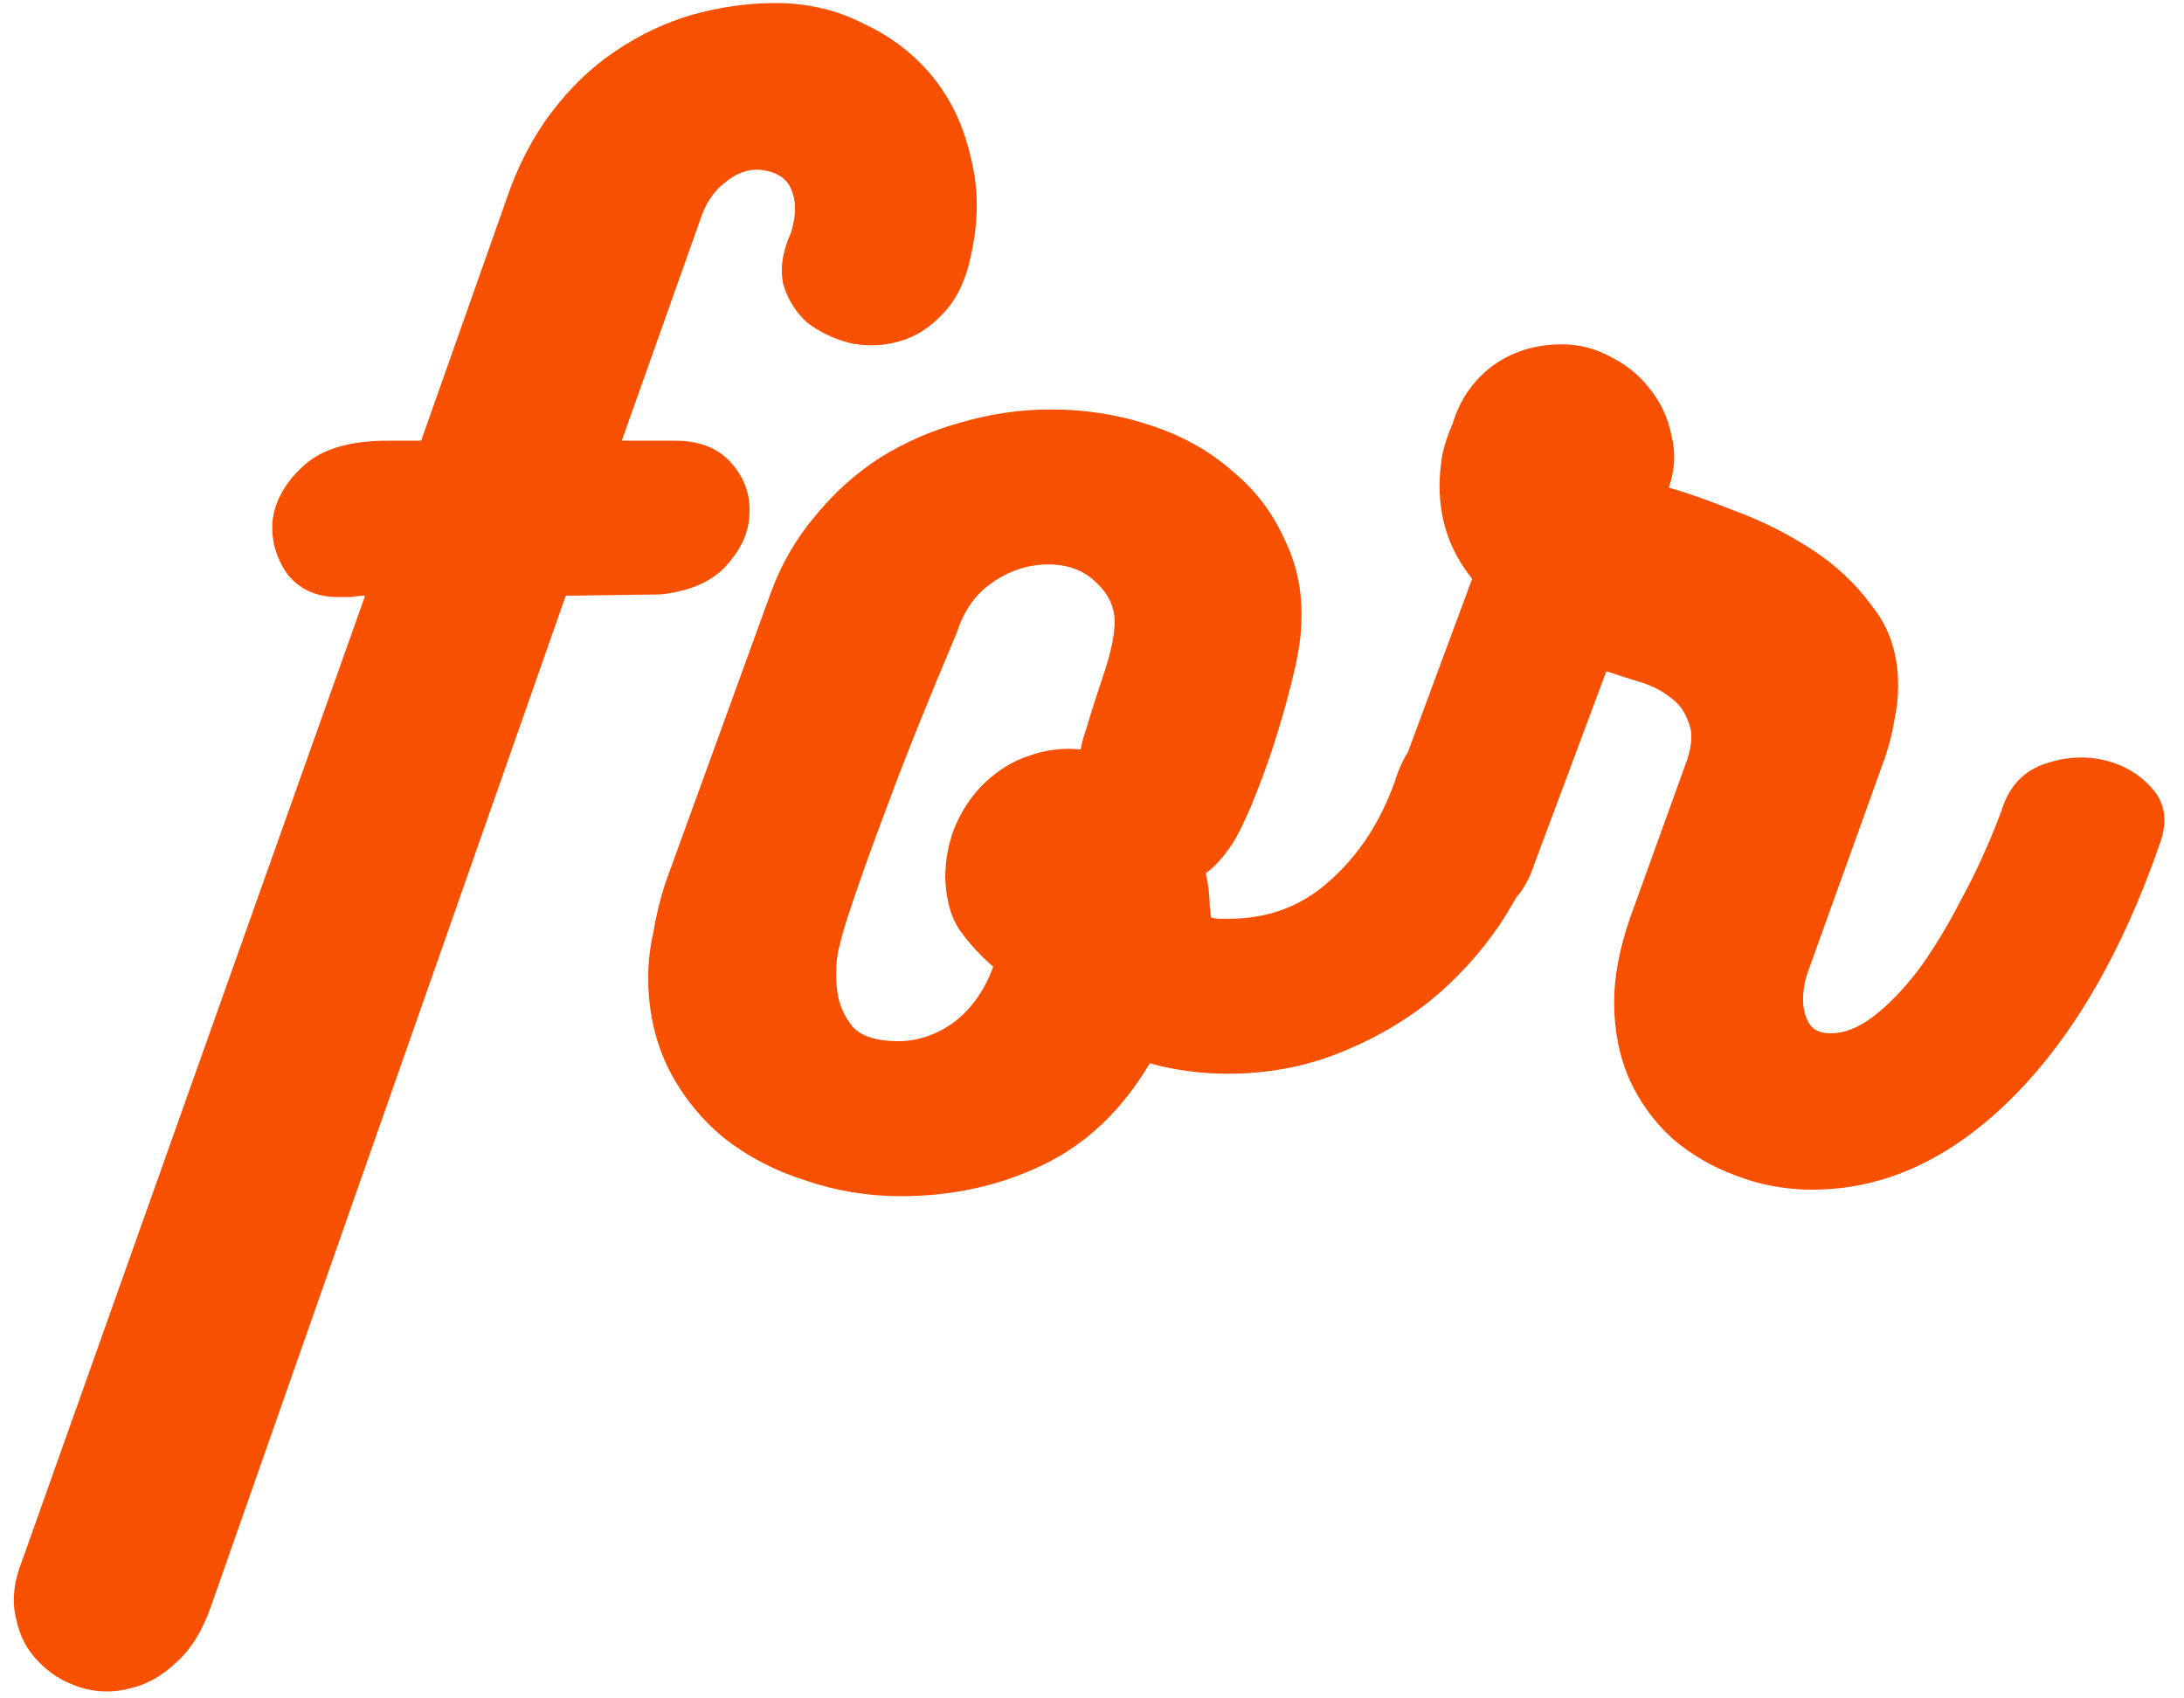 <?xml version="1.0" encoding="UTF-8"?> <svg xmlns="http://www.w3.org/2000/svg" width="171" height="133" viewBox="0 0 171 133" fill="none"> <path d="M28.588 46.65C28.18 46.65 27.84 46.684 27.568 46.752C27.296 46.752 27.092 46.752 26.956 46.752H26.446C24.746 46.752 23.42 46.14 22.468 44.916C21.584 43.624 21.21 42.23 21.346 40.734C21.55 39.17 22.366 37.742 23.794 36.45C25.222 35.158 27.398 34.512 30.322 34.512H32.974L39.604 15.744C40.488 13.092 41.678 10.78 43.174 8.808C44.67 6.836 46.336 5.238 48.172 4.014C50.076 2.722 52.082 1.77 54.19 1.158C56.366 0.546 58.542 0.24 60.718 0.24C63.234 0.24 65.546 0.784 67.654 1.872C69.83 2.892 71.632 4.286 73.06 6.054C74.488 7.822 75.474 9.93 76.018 12.378C76.63 14.758 76.63 17.308 76.018 20.028C75.61 22 74.862 23.53 73.774 24.618C72.754 25.706 71.598 26.42 70.306 26.76C69.082 27.1 67.824 27.134 66.532 26.862C65.24 26.522 64.118 25.978 63.166 25.23C62.282 24.414 61.67 23.428 61.33 22.272C61.058 21.048 61.262 19.688 61.942 18.192C62.35 16.832 62.35 15.71 61.942 14.826C61.602 13.942 60.786 13.432 59.494 13.296C58.542 13.228 57.624 13.568 56.74 14.316C55.856 14.996 55.21 15.982 54.802 17.274L48.682 34.512H52.864C54.768 34.512 56.23 35.09 57.25 36.246C58.27 37.402 58.746 38.694 58.678 40.122C58.678 41.55 58.1 42.91 56.944 44.202C55.856 45.494 54.122 46.276 51.742 46.548L44.296 46.65L16.552 125.7C15.872 127.672 14.954 129.168 13.798 130.188C12.642 131.276 11.418 131.956 10.126 132.228C8.834 132.568 7.542 132.534 6.25 132.126C4.958 131.718 3.87 131.038 2.986 130.086C2.102 129.202 1.524 128.08 1.252 126.72C0.912 125.36 1.082 123.83 1.762 122.13L28.588 46.65ZM94.818 71.844C95.022 71.912 95.26 71.946 95.532 71.946C95.804 71.946 96.042 71.946 96.246 71.946C99.306 71.946 101.924 70.96 104.1 68.988C106.344 67.016 108.044 64.432 109.2 61.236C109.88 58.992 111.036 57.462 112.668 56.646C114.3 55.83 115.864 55.626 117.36 56.034C118.924 56.374 120.148 57.326 121.032 58.89C121.916 60.386 121.95 62.358 121.134 64.806C120.25 67.458 119.026 69.974 117.462 72.354C115.898 74.666 114.028 76.706 111.852 78.474C109.676 80.174 107.262 81.534 104.61 82.554C101.958 83.574 99.136 84.084 96.144 84.084C94.036 84.084 91.996 83.812 90.024 83.268C87.848 86.94 85.06 89.592 81.66 91.224C78.26 92.856 74.554 93.672 70.542 93.672C67.958 93.672 65.476 93.264 63.096 92.448C60.716 91.7 58.608 90.612 56.772 89.184C54.936 87.688 53.474 85.886 52.386 83.778C51.298 81.602 50.754 79.188 50.754 76.536C50.754 75.38 50.89 74.19 51.162 72.966C51.366 71.742 51.672 70.484 52.08 69.192L60.342 46.446C61.158 44.202 62.314 42.196 63.81 40.428C65.306 38.592 67.006 37.062 68.91 35.838C70.882 34.614 72.99 33.696 75.234 33.084C77.546 32.404 79.892 32.064 82.272 32.064C84.992 32.064 87.576 32.472 90.024 33.288C92.54 34.104 94.682 35.294 96.45 36.858C98.286 38.354 99.68 40.19 100.632 42.366C101.652 44.474 102.06 46.82 101.856 49.404C101.788 50.424 101.55 51.75 101.142 53.382C100.734 55.014 100.258 56.68 99.714 58.38C99.17 60.012 98.592 61.576 97.98 63.072C97.368 64.5 96.858 65.52 96.45 66.132C95.77 67.152 95.09 67.9 94.41 68.376C94.614 69.328 94.716 70.178 94.716 70.926C94.784 71.606 94.818 71.912 94.818 71.844ZM85.332 56.136C85.672 55.048 86.08 53.79 86.556 52.362C87.032 50.866 87.27 49.642 87.27 48.69C87.27 47.534 86.794 46.514 85.842 45.63C84.89 44.678 83.632 44.202 82.068 44.202C80.504 44.202 79.042 44.678 77.682 45.63C76.39 46.514 75.472 47.806 74.928 49.506C72.684 54.81 70.882 59.298 69.522 62.97C68.162 66.574 67.108 69.532 66.36 71.844C66.156 72.456 65.918 73.306 65.646 74.394C65.442 75.414 65.408 76.468 65.544 77.556C65.68 78.644 66.088 79.596 66.768 80.412C67.448 81.16 68.638 81.534 70.338 81.534C71.834 81.534 73.262 81.058 74.622 80.106C75.982 79.086 77.002 77.692 77.682 75.924C77.682 75.856 77.716 75.788 77.784 75.72C76.832 74.904 75.982 73.986 75.234 72.966C74.486 71.946 74.078 70.552 74.01 68.784C74.01 67.288 74.282 65.894 74.826 64.602C75.438 63.242 76.22 62.12 77.172 61.236C78.192 60.284 79.314 59.604 80.538 59.196C81.83 58.72 83.19 58.55 84.618 58.686C84.686 58.278 84.788 57.87 84.924 57.462C85.06 57.054 85.196 56.612 85.332 56.136ZM156.677 63.582C157.221 61.746 158.275 60.522 159.839 59.91C161.471 59.298 163.069 59.162 164.633 59.502C166.197 59.842 167.489 60.59 168.509 61.746C169.529 62.902 169.733 64.33 169.121 66.03C166.129 74.666 162.219 81.364 157.391 86.124C152.631 90.816 147.463 93.162 141.887 93.162C139.779 93.162 137.773 92.788 135.869 92.04C134.033 91.36 132.401 90.408 130.973 89.184C129.545 87.892 128.423 86.362 127.607 84.594C126.791 82.758 126.383 80.718 126.383 78.474C126.383 76.502 126.791 74.326 127.607 71.946L132.095 59.502C132.503 58.278 132.537 57.292 132.197 56.544C131.925 55.728 131.449 55.082 130.769 54.606C130.089 54.062 129.273 53.654 128.321 53.382C127.437 53.11 126.587 52.838 125.771 52.566L120.059 67.866C119.447 69.702 118.325 71.028 116.693 71.844C115.129 72.66 113.565 72.966 112.001 72.762C110.505 72.49 109.247 71.742 108.227 70.518C107.275 69.294 107.139 67.594 107.819 65.418L115.265 45.324C113.565 43.216 112.715 40.802 112.715 38.082C112.715 37.334 112.783 36.518 112.919 35.634C113.123 34.75 113.395 33.934 113.735 33.186C114.279 31.35 115.299 29.854 116.795 28.698C118.359 27.542 120.195 26.964 122.303 26.964C123.663 26.964 124.955 27.304 126.179 27.984C127.403 28.596 128.423 29.446 129.239 30.534C130.055 31.554 130.599 32.744 130.871 34.104C131.211 35.396 131.143 36.756 130.667 38.184C132.095 38.592 133.829 39.204 135.869 40.02C137.909 40.768 139.881 41.754 141.785 42.978C143.689 44.202 145.287 45.698 146.579 47.466C147.939 49.166 148.619 51.24 148.619 53.688C148.619 54.572 148.517 55.49 148.313 56.442C148.177 57.326 147.939 58.278 147.599 59.298L141.581 76.026C141.309 76.774 141.173 77.522 141.173 78.27C141.173 79.018 141.343 79.664 141.683 80.208C142.023 80.684 142.567 80.922 143.315 80.922C144.403 80.922 145.525 80.48 146.681 79.596C147.837 78.712 148.993 77.522 150.149 76.026C151.305 74.462 152.427 72.626 153.515 70.518C154.671 68.41 155.725 66.098 156.677 63.582Z" fill="#F65000"></path> </svg> 